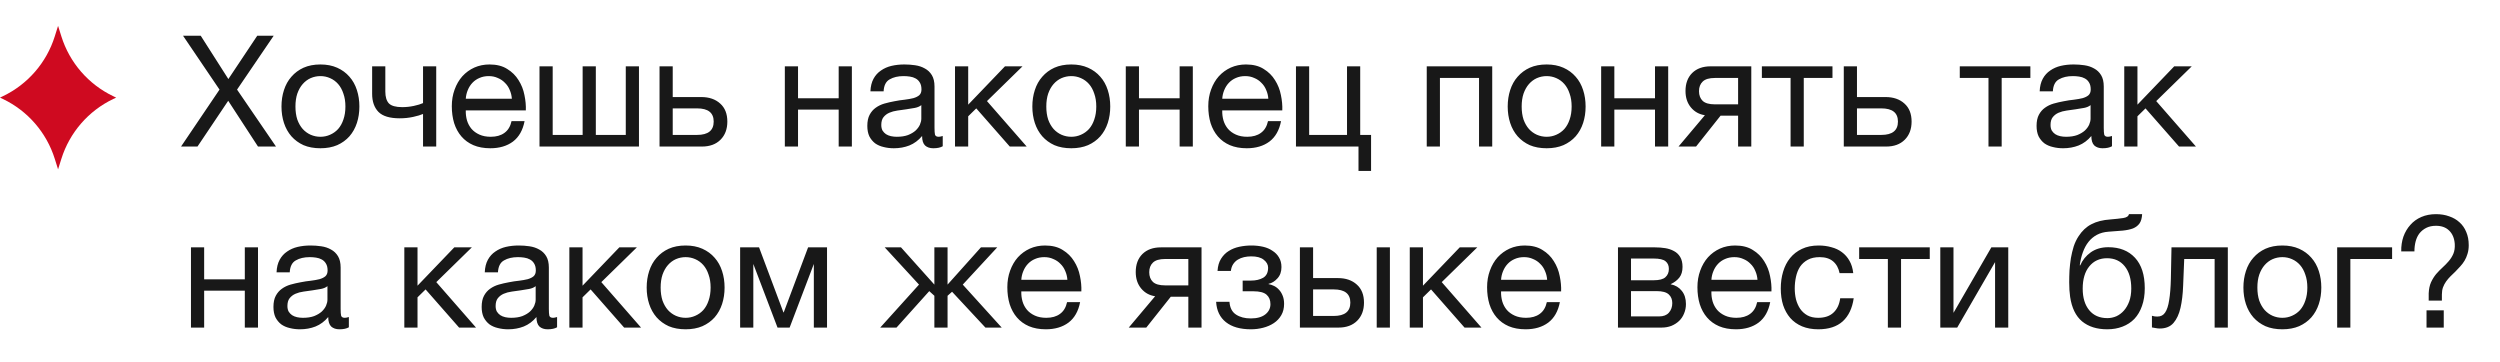 <?xml version="1.0" encoding="UTF-8"?> <svg xmlns="http://www.w3.org/2000/svg" width="290" height="42" viewBox="0 0 290 42" fill="none"><path d="M25.464 10.394L21.234 4.148H23.286L26.49 9.17L29.838 4.148H31.746L27.498 10.394L32.016 17H29.928L26.472 11.69L22.908 17H21L25.464 10.394ZM37.17 17.198C36.426 17.198 35.772 17.078 35.208 16.838C34.656 16.586 34.188 16.244 33.804 15.812C33.42 15.368 33.132 14.852 32.94 14.264C32.748 13.676 32.652 13.04 32.652 12.356C32.652 11.672 32.748 11.036 32.94 10.448C33.132 9.848 33.42 9.332 33.804 8.9C34.188 8.456 34.656 8.108 35.208 7.856C35.772 7.604 36.426 7.478 37.17 7.478C37.902 7.478 38.55 7.604 39.114 7.856C39.678 8.108 40.152 8.456 40.536 8.9C40.92 9.332 41.208 9.848 41.4 10.448C41.592 11.036 41.688 11.672 41.688 12.356C41.688 13.04 41.592 13.676 41.4 14.264C41.208 14.852 40.92 15.368 40.536 15.812C40.152 16.244 39.678 16.586 39.114 16.838C38.55 17.078 37.902 17.198 37.17 17.198ZM37.17 15.866C37.566 15.866 37.938 15.788 38.286 15.632C38.646 15.476 38.958 15.254 39.222 14.966C39.486 14.666 39.69 14.3 39.834 13.868C39.99 13.424 40.068 12.92 40.068 12.356C40.068 11.792 39.99 11.294 39.834 10.862C39.69 10.418 39.486 10.046 39.222 9.746C38.958 9.446 38.646 9.218 38.286 9.062C37.938 8.906 37.566 8.828 37.17 8.828C36.774 8.828 36.396 8.906 36.036 9.062C35.688 9.218 35.382 9.446 35.118 9.746C34.854 10.046 34.644 10.418 34.488 10.862C34.344 11.294 34.272 11.792 34.272 12.356C34.272 12.92 34.344 13.424 34.488 13.868C34.644 14.3 34.854 14.666 35.118 14.966C35.382 15.254 35.688 15.476 36.036 15.632C36.396 15.788 36.774 15.866 37.17 15.866ZM49.072 13.22C48.796 13.34 48.412 13.454 47.92 13.562C47.428 13.67 46.912 13.724 46.372 13.724C45.22 13.724 44.398 13.478 43.906 12.986C43.414 12.482 43.168 11.78 43.168 10.88V7.694H44.698V10.628C44.698 11.24 44.836 11.696 45.112 11.996C45.4 12.284 45.916 12.428 46.66 12.428C47.116 12.428 47.566 12.38 48.01 12.284C48.454 12.188 48.808 12.08 49.072 11.96V7.694H50.602V17H49.072V13.22ZM56.874 17.198C56.13 17.198 55.476 17.078 54.912 16.838C54.36 16.598 53.898 16.262 53.526 15.83C53.154 15.398 52.872 14.882 52.68 14.282C52.5 13.682 52.41 13.028 52.41 12.32C52.41 11.624 52.518 10.982 52.734 10.394C52.95 9.794 53.25 9.278 53.634 8.846C54.03 8.414 54.492 8.078 55.02 7.838C55.56 7.598 56.148 7.478 56.784 7.478C57.612 7.478 58.296 7.652 58.836 8C59.388 8.336 59.826 8.768 60.15 9.296C60.486 9.824 60.714 10.4 60.834 11.024C60.966 11.648 61.02 12.242 60.996 12.806H54.03C54.018 13.214 54.066 13.604 54.174 13.976C54.282 14.336 54.456 14.66 54.696 14.948C54.936 15.224 55.242 15.446 55.614 15.614C55.986 15.782 56.424 15.866 56.928 15.866C57.576 15.866 58.104 15.716 58.512 15.416C58.932 15.116 59.208 14.66 59.34 14.048H60.852C60.648 15.104 60.198 15.896 59.502 16.424C58.806 16.94 57.93 17.198 56.874 17.198ZM59.376 11.456C59.352 11.096 59.268 10.754 59.124 10.43C58.992 10.106 58.806 9.83 58.566 9.602C58.338 9.362 58.062 9.176 57.738 9.044C57.426 8.9 57.078 8.828 56.694 8.828C56.298 8.828 55.938 8.9 55.614 9.044C55.302 9.176 55.032 9.362 54.804 9.602C54.576 9.842 54.396 10.124 54.264 10.448C54.132 10.76 54.054 11.096 54.03 11.456H59.376ZM62.582 7.694H64.112V15.65H67.586V7.694H69.116V15.65H72.59V7.694H74.12V17H62.582V7.694ZM76.506 7.694H78.036V11.258H81.348C82.26 11.258 82.992 11.51 83.544 12.014C84.096 12.506 84.372 13.202 84.372 14.102C84.372 14.978 84.108 15.68 83.58 16.208C83.052 16.736 82.332 17 81.42 17H76.506V7.694ZM80.862 15.65C82.146 15.65 82.788 15.134 82.788 14.102C82.788 13.082 82.146 12.572 80.862 12.572H78.036V15.65H80.862ZM91.041 7.694H92.571V11.402H97.287V7.694H98.817V17H97.287V12.716H92.571V17H91.041V7.694ZM103.687 17.198C103.267 17.198 102.871 17.15 102.499 17.054C102.127 16.97 101.797 16.826 101.509 16.622C101.233 16.406 101.011 16.136 100.843 15.812C100.687 15.476 100.609 15.074 100.609 14.606C100.609 14.078 100.699 13.646 100.879 13.31C101.059 12.974 101.293 12.704 101.581 12.5C101.881 12.284 102.217 12.122 102.589 12.014C102.973 11.906 103.363 11.816 103.759 11.744C104.179 11.66 104.575 11.6 104.947 11.564C105.331 11.516 105.667 11.456 105.955 11.384C106.243 11.3 106.471 11.186 106.639 11.042C106.807 10.886 106.891 10.664 106.891 10.376C106.891 10.04 106.825 9.77 106.693 9.566C106.573 9.362 106.411 9.206 106.207 9.098C106.015 8.99 105.793 8.918 105.541 8.882C105.301 8.846 105.061 8.828 104.821 8.828C104.173 8.828 103.633 8.954 103.201 9.206C102.769 9.446 102.535 9.908 102.499 10.592H100.969C100.993 10.016 101.113 9.53 101.329 9.134C101.545 8.738 101.833 8.42 102.193 8.18C102.553 7.928 102.961 7.748 103.417 7.64C103.885 7.532 104.383 7.478 104.911 7.478C105.331 7.478 105.745 7.508 106.153 7.568C106.573 7.628 106.951 7.754 107.287 7.946C107.623 8.126 107.893 8.384 108.097 8.72C108.301 9.056 108.403 9.494 108.403 10.034V14.822C108.403 15.182 108.421 15.446 108.457 15.614C108.505 15.782 108.649 15.866 108.889 15.866C108.997 15.866 109.153 15.836 109.357 15.776V16.964C109.093 17.12 108.727 17.198 108.259 17.198C107.863 17.198 107.545 17.09 107.305 16.874C107.077 16.646 106.963 16.28 106.963 15.776C106.543 16.28 106.051 16.646 105.487 16.874C104.935 17.09 104.335 17.198 103.687 17.198ZM104.029 15.866C104.533 15.866 104.965 15.8 105.325 15.668C105.685 15.524 105.979 15.35 106.207 15.146C106.435 14.93 106.603 14.702 106.711 14.462C106.819 14.21 106.873 13.976 106.873 13.76V12.194C106.681 12.35 106.429 12.458 106.117 12.518C105.805 12.578 105.475 12.632 105.127 12.68C104.791 12.728 104.449 12.776 104.101 12.824C103.753 12.872 103.441 12.956 103.165 13.076C102.889 13.196 102.661 13.37 102.481 13.598C102.313 13.814 102.229 14.114 102.229 14.498C102.229 14.75 102.277 14.966 102.373 15.146C102.481 15.314 102.613 15.452 102.769 15.56C102.937 15.668 103.129 15.746 103.345 15.794C103.561 15.842 103.789 15.866 104.029 15.866ZM110.781 7.694H112.311V12.14L116.577 7.694H118.611L114.489 11.726L119.097 17H117.135L113.247 12.572L112.311 13.49V17H110.781V7.694ZM124.27 17.198C123.526 17.198 122.872 17.078 122.308 16.838C121.756 16.586 121.288 16.244 120.904 15.812C120.52 15.368 120.232 14.852 120.04 14.264C119.848 13.676 119.752 13.04 119.752 12.356C119.752 11.672 119.848 11.036 120.04 10.448C120.232 9.848 120.52 9.332 120.904 8.9C121.288 8.456 121.756 8.108 122.308 7.856C122.872 7.604 123.526 7.478 124.27 7.478C125.002 7.478 125.65 7.604 126.214 7.856C126.778 8.108 127.252 8.456 127.636 8.9C128.02 9.332 128.308 9.848 128.5 10.448C128.692 11.036 128.788 11.672 128.788 12.356C128.788 13.04 128.692 13.676 128.5 14.264C128.308 14.852 128.02 15.368 127.636 15.812C127.252 16.244 126.778 16.586 126.214 16.838C125.65 17.078 125.002 17.198 124.27 17.198ZM124.27 15.866C124.666 15.866 125.038 15.788 125.386 15.632C125.746 15.476 126.058 15.254 126.322 14.966C126.586 14.666 126.79 14.3 126.934 13.868C127.09 13.424 127.168 12.92 127.168 12.356C127.168 11.792 127.09 11.294 126.934 10.862C126.79 10.418 126.586 10.046 126.322 9.746C126.058 9.446 125.746 9.218 125.386 9.062C125.038 8.906 124.666 8.828 124.27 8.828C123.874 8.828 123.496 8.906 123.136 9.062C122.788 9.218 122.482 9.446 122.218 9.746C121.954 10.046 121.744 10.418 121.588 10.862C121.444 11.294 121.372 11.792 121.372 12.356C121.372 12.92 121.444 13.424 121.588 13.868C121.744 14.3 121.954 14.666 122.218 14.966C122.482 15.254 122.788 15.476 123.136 15.632C123.496 15.788 123.874 15.866 124.27 15.866ZM130.591 7.694H132.121V11.402H136.837V7.694H138.367V17H136.837V12.716H132.121V17H130.591V7.694ZM144.624 17.198C143.88 17.198 143.226 17.078 142.662 16.838C142.11 16.598 141.648 16.262 141.276 15.83C140.904 15.398 140.622 14.882 140.43 14.282C140.25 13.682 140.16 13.028 140.16 12.32C140.16 11.624 140.268 10.982 140.484 10.394C140.7 9.794 141 9.278 141.384 8.846C141.78 8.414 142.242 8.078 142.77 7.838C143.31 7.598 143.898 7.478 144.534 7.478C145.362 7.478 146.046 7.652 146.586 8C147.138 8.336 147.576 8.768 147.9 9.296C148.236 9.824 148.464 10.4 148.584 11.024C148.716 11.648 148.77 12.242 148.746 12.806H141.78C141.768 13.214 141.816 13.604 141.924 13.976C142.032 14.336 142.206 14.66 142.446 14.948C142.686 15.224 142.992 15.446 143.364 15.614C143.736 15.782 144.174 15.866 144.678 15.866C145.326 15.866 145.854 15.716 146.262 15.416C146.682 15.116 146.958 14.66 147.09 14.048H148.602C148.398 15.104 147.948 15.896 147.252 16.424C146.556 16.94 145.68 17.198 144.624 17.198ZM147.126 11.456C147.102 11.096 147.018 10.754 146.874 10.43C146.742 10.106 146.556 9.83 146.316 9.602C146.088 9.362 145.812 9.176 145.488 9.044C145.176 8.9 144.828 8.828 144.444 8.828C144.048 8.828 143.688 8.9 143.364 9.044C143.052 9.176 142.782 9.362 142.554 9.602C142.326 9.842 142.146 10.124 142.014 10.448C141.882 10.76 141.804 11.096 141.78 11.456H147.126ZM157.586 17H150.332V7.694H151.862V15.65H156.254V7.694H157.784V15.65H159.044V19.826H157.586V17ZM165.502 7.694H173.098V17H171.568V9.044H167.032V17H165.502V7.694ZM179.412 17.198C178.668 17.198 178.014 17.078 177.45 16.838C176.898 16.586 176.43 16.244 176.046 15.812C175.662 15.368 175.374 14.852 175.182 14.264C174.99 13.676 174.894 13.04 174.894 12.356C174.894 11.672 174.99 11.036 175.182 10.448C175.374 9.848 175.662 9.332 176.046 8.9C176.43 8.456 176.898 8.108 177.45 7.856C178.014 7.604 178.668 7.478 179.412 7.478C180.144 7.478 180.792 7.604 181.356 7.856C181.92 8.108 182.394 8.456 182.778 8.9C183.162 9.332 183.45 9.848 183.642 10.448C183.834 11.036 183.93 11.672 183.93 12.356C183.93 13.04 183.834 13.676 183.642 14.264C183.45 14.852 183.162 15.368 182.778 15.812C182.394 16.244 181.92 16.586 181.356 16.838C180.792 17.078 180.144 17.198 179.412 17.198ZM179.412 15.866C179.808 15.866 180.18 15.788 180.528 15.632C180.888 15.476 181.2 15.254 181.464 14.966C181.728 14.666 181.932 14.3 182.076 13.868C182.232 13.424 182.31 12.92 182.31 12.356C182.31 11.792 182.232 11.294 182.076 10.862C181.932 10.418 181.728 10.046 181.464 9.746C181.2 9.446 180.888 9.218 180.528 9.062C180.18 8.906 179.808 8.828 179.412 8.828C179.016 8.828 178.638 8.906 178.278 9.062C177.93 9.218 177.624 9.446 177.36 9.746C177.096 10.046 176.886 10.418 176.73 10.862C176.586 11.294 176.514 11.792 176.514 12.356C176.514 12.92 176.586 13.424 176.73 13.868C176.886 14.3 177.096 14.666 177.36 14.966C177.624 15.254 177.93 15.476 178.278 15.632C178.638 15.788 179.016 15.866 179.412 15.866ZM185.734 7.694H187.264V11.402H191.98V7.694H193.51V17H191.98V12.716H187.264V17H185.734V7.694ZM197.768 13.364C197.108 13.268 196.568 12.968 196.148 12.464C195.728 11.96 195.518 11.324 195.518 10.556C195.518 9.68 195.776 8.984 196.292 8.468C196.82 7.952 197.534 7.694 198.434 7.694H203.15V17H201.62V13.418H199.586L196.742 17H194.708L197.768 13.364ZM201.62 12.104V9.044H198.92C198.272 9.044 197.804 9.182 197.516 9.458C197.228 9.734 197.084 10.106 197.084 10.574C197.084 11.054 197.228 11.432 197.516 11.708C197.804 11.972 198.272 12.104 198.92 12.104H201.62ZM207.707 9.044H204.377V7.694H212.567V9.044H209.237V17H207.707V9.044ZM213.879 7.694H215.409V11.258H218.721C219.633 11.258 220.365 11.51 220.917 12.014C221.469 12.506 221.745 13.202 221.745 14.102C221.745 14.978 221.481 15.68 220.953 16.208C220.425 16.736 219.705 17 218.793 17H213.879V7.694ZM218.235 15.65C219.519 15.65 220.161 15.134 220.161 14.102C220.161 13.082 219.519 12.572 218.235 12.572H215.409V15.65H218.235ZM230.664 9.044H227.334V7.694H235.524V9.044H232.194V17H230.664V9.044ZM239.32 17.198C238.9 17.198 238.504 17.15 238.132 17.054C237.76 16.97 237.43 16.826 237.142 16.622C236.866 16.406 236.644 16.136 236.476 15.812C236.32 15.476 236.242 15.074 236.242 14.606C236.242 14.078 236.332 13.646 236.512 13.31C236.692 12.974 236.926 12.704 237.214 12.5C237.514 12.284 237.85 12.122 238.222 12.014C238.606 11.906 238.996 11.816 239.392 11.744C239.812 11.66 240.208 11.6 240.58 11.564C240.964 11.516 241.3 11.456 241.588 11.384C241.876 11.3 242.104 11.186 242.272 11.042C242.44 10.886 242.524 10.664 242.524 10.376C242.524 10.04 242.458 9.77 242.326 9.566C242.206 9.362 242.044 9.206 241.84 9.098C241.648 8.99 241.426 8.918 241.174 8.882C240.934 8.846 240.694 8.828 240.454 8.828C239.806 8.828 239.266 8.954 238.834 9.206C238.402 9.446 238.168 9.908 238.132 10.592H236.602C236.626 10.016 236.746 9.53 236.962 9.134C237.178 8.738 237.466 8.42 237.826 8.18C238.186 7.928 238.594 7.748 239.05 7.64C239.518 7.532 240.016 7.478 240.544 7.478C240.964 7.478 241.378 7.508 241.786 7.568C242.206 7.628 242.584 7.754 242.92 7.946C243.256 8.126 243.526 8.384 243.73 8.72C243.934 9.056 244.036 9.494 244.036 10.034V14.822C244.036 15.182 244.054 15.446 244.09 15.614C244.138 15.782 244.282 15.866 244.522 15.866C244.63 15.866 244.786 15.836 244.99 15.776V16.964C244.726 17.12 244.36 17.198 243.892 17.198C243.496 17.198 243.178 17.09 242.938 16.874C242.71 16.646 242.596 16.28 242.596 15.776C242.176 16.28 241.684 16.646 241.12 16.874C240.568 17.09 239.968 17.198 239.32 17.198ZM239.662 15.866C240.166 15.866 240.598 15.8 240.958 15.668C241.318 15.524 241.612 15.35 241.84 15.146C242.068 14.93 242.236 14.702 242.344 14.462C242.452 14.21 242.506 13.976 242.506 13.76V12.194C242.314 12.35 242.062 12.458 241.75 12.518C241.438 12.578 241.108 12.632 240.76 12.68C240.424 12.728 240.082 12.776 239.734 12.824C239.386 12.872 239.074 12.956 238.798 13.076C238.522 13.196 238.294 13.37 238.114 13.598C237.946 13.814 237.862 14.114 237.862 14.498C237.862 14.75 237.91 14.966 238.006 15.146C238.114 15.314 238.246 15.452 238.402 15.56C238.57 15.668 238.762 15.746 238.978 15.794C239.194 15.842 239.422 15.866 239.662 15.866ZM246.414 7.694H247.944V12.14L252.21 7.694H254.244L250.122 11.726L254.73 17H252.768L248.88 12.572L247.944 13.49V17H246.414V7.694ZM22.152 28.694H23.682V32.402H28.398V28.694H29.928V38H28.398V33.716H23.682V38H22.152V28.694ZM34.798 38.198C34.378 38.198 33.982 38.15 33.61 38.054C33.238 37.97 32.908 37.826 32.62 37.622C32.344 37.406 32.122 37.136 31.954 36.812C31.798 36.476 31.72 36.074 31.72 35.606C31.72 35.078 31.81 34.646 31.99 34.31C32.17 33.974 32.404 33.704 32.692 33.5C32.992 33.284 33.328 33.122 33.7 33.014C34.084 32.906 34.474 32.816 34.87 32.744C35.29 32.66 35.686 32.6 36.058 32.564C36.442 32.516 36.778 32.456 37.066 32.384C37.354 32.3 37.582 32.186 37.75 32.042C37.918 31.886 38.002 31.664 38.002 31.376C38.002 31.04 37.936 30.77 37.804 30.566C37.684 30.362 37.522 30.206 37.318 30.098C37.126 29.99 36.904 29.918 36.652 29.882C36.412 29.846 36.172 29.828 35.932 29.828C35.284 29.828 34.744 29.954 34.312 30.206C33.88 30.446 33.646 30.908 33.61 31.592H32.08C32.104 31.016 32.224 30.53 32.44 30.134C32.656 29.738 32.944 29.42 33.304 29.18C33.664 28.928 34.072 28.748 34.528 28.64C34.996 28.532 35.494 28.478 36.022 28.478C36.442 28.478 36.856 28.508 37.264 28.568C37.684 28.628 38.062 28.754 38.398 28.946C38.734 29.126 39.004 29.384 39.208 29.72C39.412 30.056 39.514 30.494 39.514 31.034V35.822C39.514 36.182 39.532 36.446 39.568 36.614C39.616 36.782 39.76 36.866 40 36.866C40.108 36.866 40.264 36.836 40.468 36.776V37.964C40.204 38.12 39.838 38.198 39.37 38.198C38.974 38.198 38.656 38.09 38.416 37.874C38.188 37.646 38.074 37.28 38.074 36.776C37.654 37.28 37.162 37.646 36.598 37.874C36.046 38.09 35.446 38.198 34.798 38.198ZM35.14 36.866C35.644 36.866 36.076 36.8 36.436 36.668C36.796 36.524 37.09 36.35 37.318 36.146C37.546 35.93 37.714 35.702 37.822 35.462C37.93 35.21 37.984 34.976 37.984 34.76V33.194C37.792 33.35 37.54 33.458 37.228 33.518C36.916 33.578 36.586 33.632 36.238 33.68C35.902 33.728 35.56 33.776 35.212 33.824C34.864 33.872 34.552 33.956 34.276 34.076C34 34.196 33.772 34.37 33.592 34.598C33.424 34.814 33.34 35.114 33.34 35.498C33.34 35.75 33.388 35.966 33.484 36.146C33.592 36.314 33.724 36.452 33.88 36.56C34.048 36.668 34.24 36.746 34.456 36.794C34.672 36.842 34.9 36.866 35.14 36.866ZM46.902 28.694H48.432V33.14L52.698 28.694H54.732L50.61 32.726L55.218 38H53.256L49.368 33.572L48.432 34.49V38H46.902V28.694ZM58.951 38.198C58.531 38.198 58.135 38.15 57.763 38.054C57.391 37.97 57.061 37.826 56.773 37.622C56.497 37.406 56.275 37.136 56.107 36.812C55.951 36.476 55.873 36.074 55.873 35.606C55.873 35.078 55.963 34.646 56.143 34.31C56.323 33.974 56.557 33.704 56.845 33.5C57.145 33.284 57.481 33.122 57.853 33.014C58.237 32.906 58.627 32.816 59.023 32.744C59.443 32.66 59.839 32.6 60.211 32.564C60.595 32.516 60.931 32.456 61.219 32.384C61.507 32.3 61.735 32.186 61.903 32.042C62.071 31.886 62.155 31.664 62.155 31.376C62.155 31.04 62.089 30.77 61.957 30.566C61.837 30.362 61.675 30.206 61.471 30.098C61.279 29.99 61.057 29.918 60.805 29.882C60.565 29.846 60.325 29.828 60.085 29.828C59.437 29.828 58.897 29.954 58.465 30.206C58.033 30.446 57.799 30.908 57.763 31.592H56.233C56.257 31.016 56.377 30.53 56.593 30.134C56.809 29.738 57.097 29.42 57.457 29.18C57.817 28.928 58.225 28.748 58.681 28.64C59.149 28.532 59.647 28.478 60.175 28.478C60.595 28.478 61.009 28.508 61.417 28.568C61.837 28.628 62.215 28.754 62.551 28.946C62.887 29.126 63.157 29.384 63.361 29.72C63.565 30.056 63.667 30.494 63.667 31.034V35.822C63.667 36.182 63.685 36.446 63.721 36.614C63.769 36.782 63.913 36.866 64.153 36.866C64.261 36.866 64.417 36.836 64.621 36.776V37.964C64.357 38.12 63.991 38.198 63.523 38.198C63.127 38.198 62.809 38.09 62.569 37.874C62.341 37.646 62.227 37.28 62.227 36.776C61.807 37.28 61.315 37.646 60.751 37.874C60.199 38.09 59.599 38.198 58.951 38.198ZM59.293 36.866C59.797 36.866 60.229 36.8 60.589 36.668C60.949 36.524 61.243 36.35 61.471 36.146C61.699 35.93 61.867 35.702 61.975 35.462C62.083 35.21 62.137 34.976 62.137 34.76V33.194C61.945 33.35 61.693 33.458 61.381 33.518C61.069 33.578 60.739 33.632 60.391 33.68C60.055 33.728 59.713 33.776 59.365 33.824C59.017 33.872 58.705 33.956 58.429 34.076C58.153 34.196 57.925 34.37 57.745 34.598C57.577 34.814 57.493 35.114 57.493 35.498C57.493 35.75 57.541 35.966 57.637 36.146C57.745 36.314 57.877 36.452 58.033 36.56C58.201 36.668 58.393 36.746 58.609 36.794C58.825 36.842 59.053 36.866 59.293 36.866ZM66.045 28.694H67.575V33.14L71.841 28.694H73.875L69.753 32.726L74.361 38H72.399L68.511 33.572L67.575 34.49V38H66.045V28.694ZM79.533 38.198C78.789 38.198 78.135 38.078 77.571 37.838C77.019 37.586 76.551 37.244 76.167 36.812C75.783 36.368 75.495 35.852 75.303 35.264C75.111 34.676 75.015 34.04 75.015 33.356C75.015 32.672 75.111 32.036 75.303 31.448C75.495 30.848 75.783 30.332 76.167 29.9C76.551 29.456 77.019 29.108 77.571 28.856C78.135 28.604 78.789 28.478 79.533 28.478C80.265 28.478 80.913 28.604 81.477 28.856C82.041 29.108 82.515 29.456 82.899 29.9C83.283 30.332 83.571 30.848 83.763 31.448C83.955 32.036 84.051 32.672 84.051 33.356C84.051 34.04 83.955 34.676 83.763 35.264C83.571 35.852 83.283 36.368 82.899 36.812C82.515 37.244 82.041 37.586 81.477 37.838C80.913 38.078 80.265 38.198 79.533 38.198ZM79.533 36.866C79.929 36.866 80.301 36.788 80.649 36.632C81.009 36.476 81.321 36.254 81.585 35.966C81.849 35.666 82.053 35.3 82.197 34.868C82.353 34.424 82.431 33.92 82.431 33.356C82.431 32.792 82.353 32.294 82.197 31.862C82.053 31.418 81.849 31.046 81.585 30.746C81.321 30.446 81.009 30.218 80.649 30.062C80.301 29.906 79.929 29.828 79.533 29.828C79.137 29.828 78.759 29.906 78.399 30.062C78.051 30.218 77.745 30.446 77.481 30.746C77.217 31.046 77.007 31.418 76.851 31.862C76.707 32.294 76.635 32.792 76.635 33.356C76.635 33.92 76.707 34.424 76.851 34.868C77.007 35.3 77.217 35.666 77.481 35.966C77.745 36.254 78.051 36.476 78.399 36.632C78.759 36.788 79.137 36.866 79.533 36.866ZM85.855 28.694H88.051L90.877 36.236H90.913L93.739 28.694H95.935V38H94.405V30.62L91.597 38H90.193L87.385 30.62V38H85.855V28.694ZM106.605 33.014L102.627 28.694H104.517L108.387 33.014V28.694H109.917V33.014L113.787 28.694H115.677L111.681 33.014L116.199 38H114.309L110.439 33.842L109.917 34.31V38H108.387V34.31L107.793 33.77L103.995 38H102.105L106.605 33.014ZM121.315 38.198C120.571 38.198 119.917 38.078 119.353 37.838C118.801 37.598 118.339 37.262 117.967 36.83C117.595 36.398 117.313 35.882 117.121 35.282C116.941 34.682 116.851 34.028 116.851 33.32C116.851 32.624 116.959 31.982 117.175 31.394C117.391 30.794 117.691 30.278 118.075 29.846C118.471 29.414 118.933 29.078 119.461 28.838C120.001 28.598 120.589 28.478 121.225 28.478C122.053 28.478 122.737 28.652 123.277 29C123.829 29.336 124.267 29.768 124.591 30.296C124.927 30.824 125.155 31.4 125.275 32.024C125.407 32.648 125.461 33.242 125.437 33.806H118.471C118.459 34.214 118.507 34.604 118.615 34.976C118.723 35.336 118.897 35.66 119.137 35.948C119.377 36.224 119.683 36.446 120.055 36.614C120.427 36.782 120.865 36.866 121.369 36.866C122.017 36.866 122.545 36.716 122.953 36.416C123.373 36.116 123.649 35.66 123.781 35.048H125.293C125.089 36.104 124.639 36.896 123.943 37.424C123.247 37.94 122.371 38.198 121.315 38.198ZM123.817 32.456C123.793 32.096 123.709 31.754 123.565 31.43C123.433 31.106 123.247 30.83 123.007 30.602C122.779 30.362 122.503 30.176 122.179 30.044C121.867 29.9 121.519 29.828 121.135 29.828C120.739 29.828 120.379 29.9 120.055 30.044C119.743 30.176 119.473 30.362 119.245 30.602C119.017 30.842 118.837 31.124 118.705 31.448C118.573 31.76 118.495 32.096 118.471 32.456H123.817ZM133.995 34.364C133.335 34.268 132.795 33.968 132.375 33.464C131.955 32.96 131.745 32.324 131.745 31.556C131.745 30.68 132.003 29.984 132.519 29.468C133.047 28.952 133.761 28.694 134.661 28.694H139.377V38H137.847V34.418H135.813L132.969 38H130.935L133.995 34.364ZM137.847 33.104V30.044H135.147C134.499 30.044 134.031 30.182 133.743 30.458C133.455 30.734 133.311 31.106 133.311 31.574C133.311 32.054 133.455 32.432 133.743 32.708C134.031 32.972 134.499 33.104 135.147 33.104H137.847ZM145.103 38.198C143.867 38.198 142.901 37.922 142.205 37.37C141.509 36.818 141.131 36.032 141.071 35.012H142.619C142.667 35.696 142.919 36.188 143.375 36.488C143.831 36.788 144.401 36.938 145.085 36.938C145.817 36.938 146.381 36.782 146.777 36.47C147.173 36.158 147.371 35.762 147.371 35.282C147.371 34.814 147.221 34.448 146.921 34.184C146.621 33.92 146.111 33.788 145.391 33.788H144.149V32.546H145.139C145.679 32.546 146.141 32.438 146.525 32.222C146.909 31.994 147.101 31.604 147.101 31.052C147.101 30.704 146.933 30.398 146.597 30.134C146.273 29.87 145.787 29.738 145.139 29.738C144.863 29.738 144.587 29.768 144.311 29.828C144.047 29.888 143.807 29.984 143.591 30.116C143.375 30.248 143.195 30.422 143.051 30.638C142.907 30.854 142.817 31.118 142.781 31.43H141.233C141.269 30.854 141.407 30.38 141.647 30.008C141.887 29.624 142.187 29.324 142.547 29.108C142.907 28.88 143.315 28.718 143.771 28.622C144.227 28.526 144.689 28.478 145.157 28.478C145.637 28.478 146.087 28.526 146.507 28.622C146.927 28.718 147.293 28.874 147.605 29.09C147.929 29.294 148.181 29.552 148.361 29.864C148.553 30.176 148.649 30.548 148.649 30.98C148.649 31.52 148.493 31.958 148.181 32.294C147.881 32.63 147.539 32.84 147.155 32.924V32.96C147.371 32.996 147.587 33.068 147.803 33.176C148.019 33.284 148.211 33.434 148.379 33.626C148.547 33.806 148.685 34.034 148.793 34.31C148.901 34.574 148.955 34.886 148.955 35.246C148.955 35.75 148.847 36.188 148.631 36.56C148.415 36.932 148.127 37.238 147.767 37.478C147.407 37.718 146.993 37.898 146.525 38.018C146.069 38.138 145.595 38.198 145.103 38.198ZM150.789 28.694H152.319V32.258H155.199C156.111 32.258 156.843 32.51 157.395 33.014C157.947 33.506 158.223 34.202 158.223 35.102C158.223 35.978 157.959 36.68 157.431 37.208C156.903 37.736 156.183 38 155.271 38H150.789V28.694ZM154.713 36.65C155.997 36.65 156.639 36.134 156.639 35.102C156.639 34.082 155.997 33.572 154.713 33.572H152.319V36.65H154.713ZM159.699 28.694H161.229V38H159.699V28.694ZM163.533 28.694H165.063V33.14L169.329 28.694H171.363L167.241 32.726L171.849 38H169.887L165.999 33.572L165.063 34.49V38H163.533V28.694ZM176.967 38.198C176.223 38.198 175.569 38.078 175.005 37.838C174.453 37.598 173.991 37.262 173.619 36.83C173.247 36.398 172.965 35.882 172.773 35.282C172.593 34.682 172.503 34.028 172.503 33.32C172.503 32.624 172.611 31.982 172.827 31.394C173.043 30.794 173.343 30.278 173.727 29.846C174.123 29.414 174.585 29.078 175.113 28.838C175.653 28.598 176.241 28.478 176.877 28.478C177.705 28.478 178.389 28.652 178.929 29C179.481 29.336 179.919 29.768 180.243 30.296C180.579 30.824 180.807 31.4 180.927 32.024C181.059 32.648 181.113 33.242 181.089 33.806H174.123C174.111 34.214 174.159 34.604 174.267 34.976C174.375 35.336 174.549 35.66 174.789 35.948C175.029 36.224 175.335 36.446 175.707 36.614C176.079 36.782 176.517 36.866 177.021 36.866C177.669 36.866 178.197 36.716 178.605 36.416C179.025 36.116 179.301 35.66 179.433 35.048H180.945C180.741 36.104 180.291 36.896 179.595 37.424C178.899 37.94 178.023 38.198 176.967 38.198ZM179.469 32.456C179.445 32.096 179.361 31.754 179.217 31.43C179.085 31.106 178.899 30.83 178.659 30.602C178.431 30.362 178.155 30.176 177.831 30.044C177.519 29.9 177.171 29.828 176.787 29.828C176.391 29.828 176.031 29.9 175.707 30.044C175.395 30.176 175.125 30.362 174.897 30.602C174.669 30.842 174.489 31.124 174.357 31.448C174.225 31.76 174.147 32.096 174.123 32.456H179.469ZM187.685 28.694H191.987C192.395 28.694 192.785 28.724 193.157 28.784C193.541 28.844 193.883 28.958 194.183 29.126C194.483 29.282 194.723 29.51 194.903 29.81C195.083 30.11 195.173 30.494 195.173 30.962C195.173 31.466 195.053 31.874 194.813 32.186C194.573 32.498 194.237 32.756 193.805 32.96V32.978C194.345 33.086 194.771 33.338 195.083 33.734C195.407 34.13 195.569 34.64 195.569 35.264C195.569 35.66 195.497 36.026 195.353 36.362C195.221 36.698 195.029 36.986 194.777 37.226C194.525 37.466 194.225 37.658 193.877 37.802C193.529 37.934 193.151 38 192.743 38H187.685V28.694ZM192.455 36.704C192.959 36.704 193.337 36.56 193.589 36.272C193.853 35.972 193.985 35.6 193.985 35.156C193.985 34.736 193.847 34.4 193.571 34.148C193.295 33.896 192.833 33.77 192.185 33.77H189.197V36.704H192.455ZM191.825 32.51C192.485 32.51 192.941 32.39 193.193 32.15C193.457 31.91 193.589 31.592 193.589 31.196C193.589 30.812 193.463 30.518 193.211 30.314C192.959 30.098 192.497 29.99 191.825 29.99H189.197V32.51H191.825ZM201.366 38.198C200.622 38.198 199.968 38.078 199.404 37.838C198.852 37.598 198.39 37.262 198.018 36.83C197.646 36.398 197.364 35.882 197.172 35.282C196.992 34.682 196.902 34.028 196.902 33.32C196.902 32.624 197.01 31.982 197.226 31.394C197.442 30.794 197.742 30.278 198.126 29.846C198.522 29.414 198.984 29.078 199.512 28.838C200.052 28.598 200.64 28.478 201.276 28.478C202.104 28.478 202.788 28.652 203.328 29C203.88 29.336 204.318 29.768 204.642 30.296C204.978 30.824 205.206 31.4 205.326 32.024C205.458 32.648 205.512 33.242 205.488 33.806H198.522C198.51 34.214 198.558 34.604 198.666 34.976C198.774 35.336 198.948 35.66 199.188 35.948C199.428 36.224 199.734 36.446 200.106 36.614C200.478 36.782 200.916 36.866 201.42 36.866C202.068 36.866 202.596 36.716 203.004 36.416C203.424 36.116 203.7 35.66 203.832 35.048H205.344C205.14 36.104 204.69 36.896 203.994 37.424C203.298 37.94 202.422 38.198 201.366 38.198ZM203.868 32.456C203.844 32.096 203.76 31.754 203.616 31.43C203.484 31.106 203.298 30.83 203.058 30.602C202.83 30.362 202.554 30.176 202.23 30.044C201.918 29.9 201.57 29.828 201.186 29.828C200.79 29.828 200.43 29.9 200.106 30.044C199.794 30.176 199.524 30.362 199.296 30.602C199.068 30.842 198.888 31.124 198.756 31.448C198.624 31.76 198.546 32.096 198.522 32.456H203.868ZM210.926 38.198C210.218 38.198 209.588 38.084 209.036 37.856C208.496 37.628 208.04 37.304 207.668 36.884C207.308 36.464 207.032 35.966 206.84 35.39C206.66 34.814 206.57 34.172 206.57 33.464C206.57 32.768 206.66 32.12 206.84 31.52C207.02 30.908 207.29 30.38 207.65 29.936C208.022 29.48 208.478 29.126 209.018 28.874C209.57 28.61 210.218 28.478 210.962 28.478C211.49 28.478 211.982 28.544 212.438 28.676C212.906 28.796 213.314 28.988 213.662 29.252C214.022 29.516 214.316 29.852 214.544 30.26C214.772 30.656 214.916 31.13 214.976 31.682H213.392C213.272 31.094 213.02 30.638 212.636 30.314C212.252 29.99 211.736 29.828 211.088 29.828C210.536 29.828 210.074 29.93 209.702 30.134C209.33 30.338 209.03 30.608 208.802 30.944C208.586 31.28 208.43 31.67 208.334 32.114C208.238 32.546 208.19 32.996 208.19 33.464C208.19 33.896 208.238 34.316 208.334 34.724C208.442 35.132 208.604 35.498 208.82 35.822C209.036 36.134 209.312 36.386 209.648 36.578C209.996 36.77 210.416 36.866 210.908 36.866C211.664 36.866 212.252 36.668 212.672 36.272C213.104 35.876 213.368 35.318 213.464 34.598H215.03C214.862 35.762 214.436 36.656 213.752 37.28C213.068 37.892 212.126 38.198 210.926 38.198ZM218.992 30.044H215.662V28.694H223.852V30.044H220.522V38H218.992V30.044ZM225.074 28.694H226.604V36.29L230.996 28.694H232.958V38H231.428V30.404L227.036 38H225.074V28.694ZM244.437 38.198C243.237 38.198 242.265 37.892 241.521 37.28C240.789 36.668 240.327 35.72 240.135 34.436C240.063 33.932 240.027 33.368 240.027 32.744C240.027 32.3 240.039 31.838 240.063 31.358C240.099 30.878 240.153 30.404 240.225 29.936C240.309 29.468 240.417 29.018 240.549 28.586C240.693 28.154 240.879 27.764 241.107 27.416C241.515 26.78 242.013 26.312 242.601 26.012C243.189 25.7 243.927 25.514 244.815 25.454C245.403 25.406 245.895 25.352 246.291 25.292C246.687 25.232 246.909 25.082 246.957 24.842H248.487C248.463 25.31 248.361 25.67 248.181 25.922C248.001 26.174 247.749 26.366 247.425 26.498C247.101 26.618 246.705 26.702 246.237 26.75C245.769 26.786 245.223 26.828 244.599 26.876C244.083 26.912 243.633 27.032 243.249 27.236C242.865 27.44 242.535 27.716 242.259 28.064C241.995 28.4 241.779 28.802 241.611 29.27C241.443 29.726 241.323 30.23 241.251 30.782H241.305C241.569 30.17 241.977 29.666 242.529 29.27C243.093 28.874 243.771 28.676 244.563 28.676C245.871 28.676 246.903 29.084 247.659 29.9C248.415 30.716 248.793 31.892 248.793 33.428C248.793 34.208 248.685 34.898 248.469 35.498C248.265 36.086 247.971 36.584 247.587 36.992C247.203 37.388 246.741 37.688 246.201 37.892C245.673 38.096 245.085 38.198 244.437 38.198ZM244.455 36.902C244.815 36.902 245.163 36.83 245.499 36.686C245.835 36.53 246.129 36.308 246.381 36.02C246.633 35.732 246.837 35.378 246.993 34.958C247.149 34.526 247.227 34.028 247.227 33.464C247.227 32.372 246.975 31.514 246.471 30.89C245.967 30.266 245.283 29.954 244.419 29.954C243.555 29.954 242.865 30.272 242.349 30.908C241.845 31.532 241.593 32.39 241.593 33.482C241.593 34.538 241.845 35.372 242.349 35.984C242.853 36.596 243.555 36.902 244.455 36.902ZM250.525 38.108C250.369 38.108 250.207 38.09 250.039 38.054C249.871 38.03 249.733 38.006 249.625 37.982V36.632C249.745 36.668 249.853 36.692 249.949 36.704C250.057 36.716 250.159 36.722 250.255 36.722C250.651 36.722 250.951 36.566 251.155 36.254C251.371 35.942 251.527 35.462 251.623 34.814C251.731 34.166 251.797 33.338 251.821 32.33C251.845 31.31 251.869 30.098 251.893 28.694H258.427V38H256.897V30.044H253.369C253.333 31.136 253.291 32.174 253.243 33.158C253.207 34.13 253.105 34.982 252.937 35.714C252.769 36.446 252.499 37.028 252.127 37.46C251.755 37.892 251.221 38.108 250.525 38.108ZM264.754 38.198C264.01 38.198 263.356 38.078 262.792 37.838C262.24 37.586 261.772 37.244 261.388 36.812C261.004 36.368 260.716 35.852 260.524 35.264C260.332 34.676 260.236 34.04 260.236 33.356C260.236 32.672 260.332 32.036 260.524 31.448C260.716 30.848 261.004 30.332 261.388 29.9C261.772 29.456 262.24 29.108 262.792 28.856C263.356 28.604 264.01 28.478 264.754 28.478C265.486 28.478 266.134 28.604 266.698 28.856C267.262 29.108 267.736 29.456 268.12 29.9C268.504 30.332 268.792 30.848 268.984 31.448C269.176 32.036 269.272 32.672 269.272 33.356C269.272 34.04 269.176 34.676 268.984 35.264C268.792 35.852 268.504 36.368 268.12 36.812C267.736 37.244 267.262 37.586 266.698 37.838C266.134 38.078 265.486 38.198 264.754 38.198ZM264.754 36.866C265.15 36.866 265.522 36.788 265.87 36.632C266.23 36.476 266.542 36.254 266.806 35.966C267.07 35.666 267.274 35.3 267.418 34.868C267.574 34.424 267.652 33.92 267.652 33.356C267.652 32.792 267.574 32.294 267.418 31.862C267.274 31.418 267.07 31.046 266.806 30.746C266.542 30.446 266.23 30.218 265.87 30.062C265.522 29.906 265.15 29.828 264.754 29.828C264.358 29.828 263.98 29.906 263.62 30.062C263.272 30.218 262.966 30.446 262.702 30.746C262.438 31.046 262.228 31.418 262.072 31.862C261.928 32.294 261.856 32.792 261.856 33.356C261.856 33.92 261.928 34.424 262.072 34.868C262.228 35.3 262.438 35.666 262.702 35.966C262.966 36.254 263.272 36.476 263.62 36.632C263.98 36.788 264.358 36.866 264.754 36.866ZM271.112 28.694H277.484V30.044H272.642V38H271.112V28.694ZM281.477 36.002H283.475V38H281.477V36.002ZM278.543 29.162C278.531 28.55 278.615 27.98 278.795 27.452C278.987 26.924 279.257 26.468 279.605 26.084C279.953 25.688 280.379 25.382 280.883 25.166C281.387 24.95 281.951 24.842 282.575 24.842C283.139 24.842 283.649 24.926 284.105 25.094C284.573 25.25 284.975 25.484 285.311 25.796C285.647 26.096 285.905 26.468 286.085 26.912C286.277 27.356 286.373 27.866 286.373 28.442C286.373 28.814 286.325 29.15 286.229 29.45C286.145 29.738 286.031 30.002 285.887 30.242C285.743 30.482 285.575 30.704 285.383 30.908C285.203 31.112 285.017 31.31 284.825 31.502C284.633 31.682 284.441 31.868 284.249 32.06C284.069 32.24 283.901 32.438 283.745 32.654C283.601 32.858 283.481 33.086 283.385 33.338C283.301 33.578 283.259 33.854 283.259 34.166V34.868H281.729V34.022C281.753 33.518 281.843 33.092 281.999 32.744C282.167 32.384 282.365 32.066 282.593 31.79C282.833 31.514 283.079 31.262 283.331 31.034C283.595 30.794 283.835 30.548 284.051 30.296C284.279 30.032 284.459 29.744 284.591 29.432C284.723 29.12 284.777 28.742 284.753 28.298C284.705 27.638 284.489 27.122 284.105 26.75C283.733 26.378 283.223 26.192 282.575 26.192C282.143 26.192 281.771 26.27 281.459 26.426C281.147 26.582 280.883 26.792 280.667 27.056C280.463 27.32 280.313 27.632 280.217 27.992C280.121 28.352 280.073 28.742 280.073 29.162H278.543Z" fill="#181818"></path><path d="M6.736 3L7.119 4.221C8.075 7.268 10.253 9.78 13.133 11.159L13.473 11.322L13.133 11.484C10.253 12.863 8.075 15.376 7.119 18.423L6.736 19.644L6.353 18.423C5.398 15.376 3.22 12.863 0.34 11.484L0 11.322L0.34 11.159C3.22 9.78 5.398 7.268 6.353 4.221L6.736 3Z" fill="#CF0A20"></path></svg> 